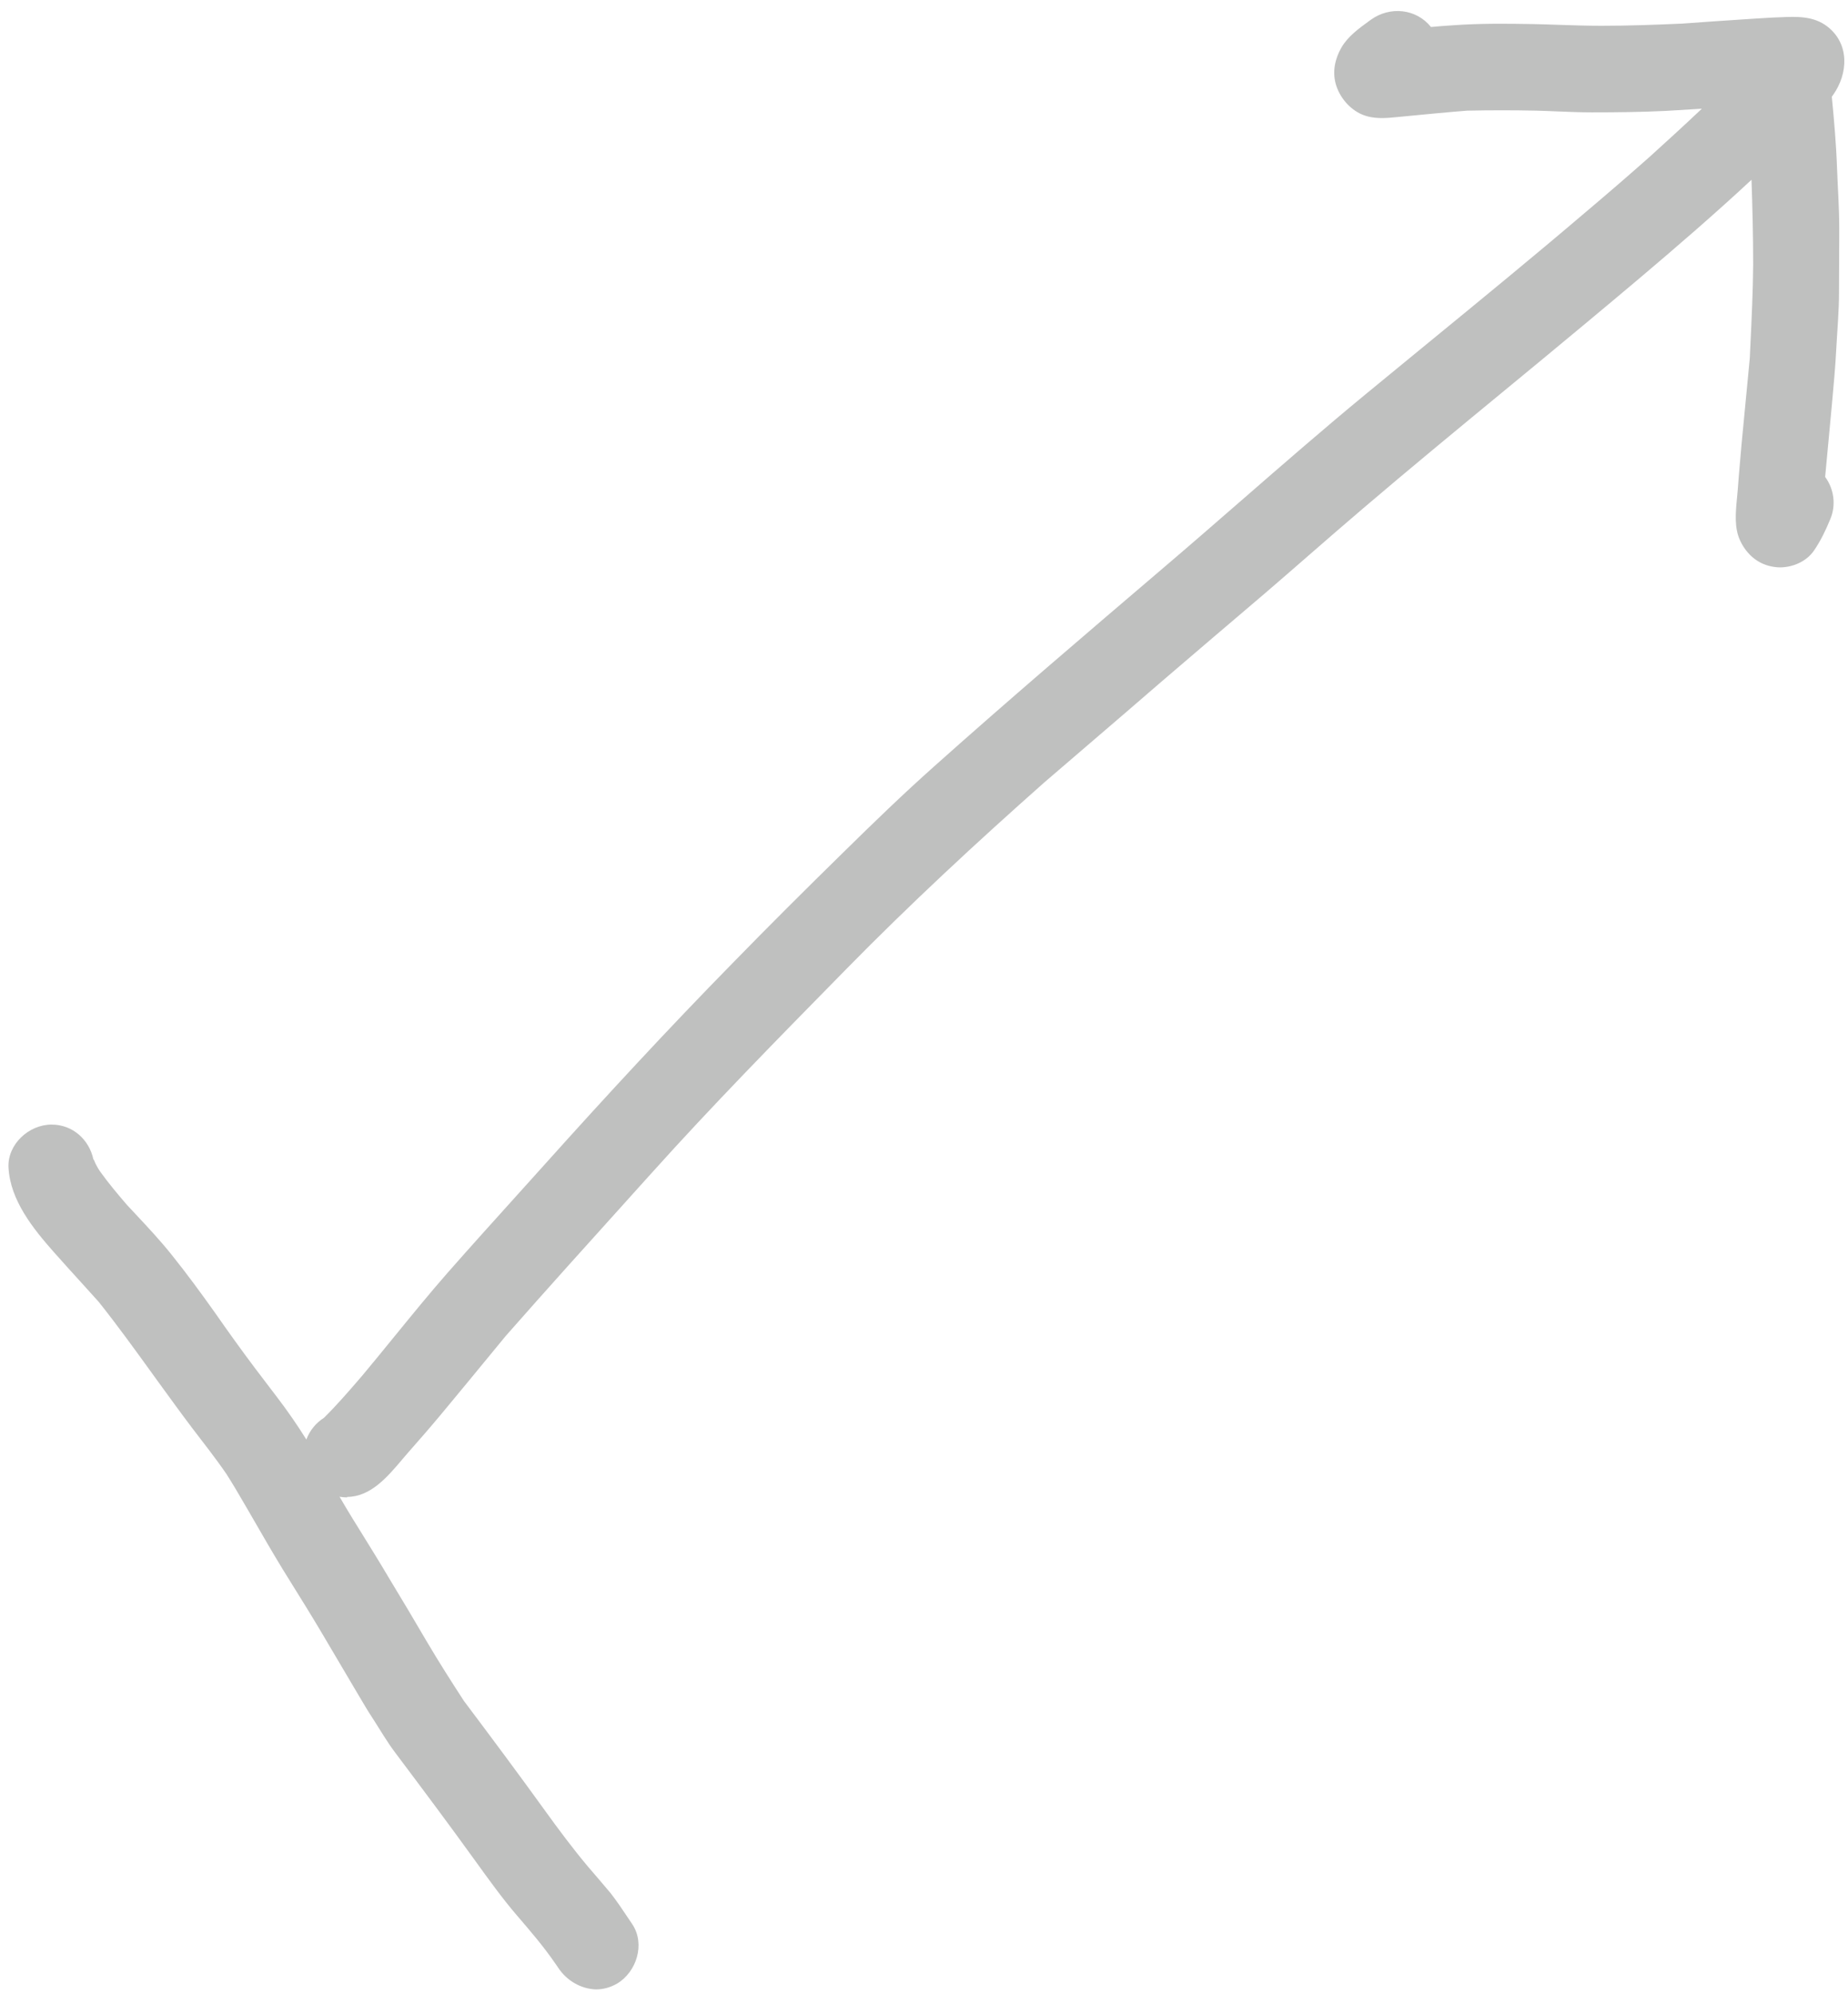 <svg width="76" height="82" viewBox="0 0 76 82" fill="none" xmlns="http://www.w3.org/2000/svg">
  <path fill-rule="evenodd" clip-rule="evenodd"
    d="M14.26 61.57C14.158 61.569 14.06 61.559 13.964 61.542C14.139 61.843 14.317 62.142 14.5 62.44C14.618 62.631 14.736 62.822 14.855 63.013C15.239 63.633 15.626 64.256 16 64.89C16.53 65.76 17.05 66.64 17.56 67.51C18.05 68.34 18.56 69.14 19.08 69.94C20.2 71.43 21.31 72.92 22.4 74.43C22.97 75.22 23.55 76 24.18 76.75C24.49 77.11 24.8 77.47 25.11 77.84C25.369 78.172 25.609 78.53 25.844 78.883C25.9 78.966 25.955 79.048 26.01 79.13C26.54 79.94 26.18 81.08 25.38 81.56C25.1 81.72 24.81 81.8 24.51 81.8C23.9 81.78 23.31 81.45 22.95 80.9C22.928 80.872 22.909 80.842 22.89 80.811C22.874 80.787 22.858 80.762 22.84 80.74C22.36 80.04 21.82 79.41 21.26 78.76C20.65 78.05 20.1 77.28 19.55 76.52C18.47 75.02 17.36 73.54 16.25 72.06C15.93 71.64 15.66 71.17 15.37 70.72C15.15 70.39 14.95 70.05 14.75 69.71L13.19 67.07C12.8 66.413 12.399 65.768 11.999 65.125L11.98 65.094C11.863 64.906 11.746 64.718 11.63 64.53C11.208 63.838 10.8 63.132 10.395 62.429L10.17 62.04L10.067 61.864C9.823 61.444 9.583 61.032 9.32 60.62C8.87 59.96 8.37 59.33 7.89 58.7C7.432 58.093 6.985 57.476 6.537 56.859L6.53 56.85L6.285 56.511C5.558 55.505 4.833 54.501 4.06 53.53C3.814 53.255 3.566 52.983 3.318 52.709C2.951 52.306 2.584 51.901 2.22 51.49C1.36 50.52 0.42 49.35 0.35 48.01C0.3 47.05 1.19 46.24 2.12 46.24C3 46.24 3.67 46.87 3.84 47.67L3.85 47.68V47.66C3.85 47.68 3.86 47.7 3.87 47.71C3.876 47.725 3.882 47.74 3.889 47.754C3.902 47.786 3.916 47.815 3.93 47.85C3.99 47.97 4.06 48.09 4.14 48.2C4.47 48.66 4.84 49.1 5.21 49.53C5.27 49.594 5.329 49.658 5.389 49.722L5.567 49.913C6.089 50.471 6.608 51.025 7.08 51.62C7.69 52.38 8.26 53.16 8.83 53.96C9.38 54.75 9.94 55.53 10.52 56.3C10.611 56.419 10.7 56.537 10.79 56.654L10.96 56.879C11.1 57.062 11.239 57.245 11.38 57.43C11.816 58.001 12.221 58.583 12.599 59.19C12.737 58.82 12.995 58.505 13.32 58.3C13.832 57.797 14.303 57.252 14.77 56.711L14.9 56.56C15.343 56.031 15.778 55.497 16.213 54.962L16.216 54.959C16.941 54.07 17.665 53.181 18.42 52.32C19.361 51.251 20.312 50.197 21.263 49.143C21.645 48.719 22.028 48.295 22.41 47.87C24.93 45.06 27.5 42.28 30.14 39.59C31.64 38.05 33.16 36.54 34.69 35.04C35.91 33.84 37.14 32.65 38.42 31.51C41.49 28.77 44.62 26.1 47.75 23.43C48.86 22.486 49.959 21.529 51.059 20.572L51.062 20.57C52.744 19.105 54.427 17.641 56.15 16.22C57.017 15.505 57.886 14.793 58.755 14.081L58.764 14.074C60.917 12.31 63.069 10.548 65.19 8.74C66.08 7.99 66.96 7.23 67.83 6.46C68.56 5.8 69.28 5.14 69.99 4.47L69.824 4.48C69.389 4.507 68.954 4.533 68.51 4.56C67.49 4.61 66.48 4.62 65.46 4.62C64.985 4.62 64.511 4.6 64.036 4.581C63.751 4.569 63.465 4.557 63.18 4.55C62.23 4.53 61.29 4.53 60.35 4.55C60.365 4.548 60.381 4.546 60.397 4.545C59.465 4.619 58.547 4.708 57.623 4.798L57.5 4.81C57 4.86 56.5 4.91 56.02 4.71C55.5 4.49 55.08 3.99 54.93 3.44C54.79 2.92 54.91 2.4 55.17 1.95C55.435 1.495 55.889 1.167 56.309 0.861L56.38 0.81C57.16 0.25 58.24 0.35 58.85 1.11C59.15 1.08 59.45 1.06 59.75 1.04C60.85 0.96 61.94 0.97 63.04 0.99C63.393 0.997 63.746 1.009 64.099 1.021C64.686 1.04 65.273 1.06 65.86 1.06C66.98 1.06 68.08 1.02 69.19 0.97C69.613 0.939 70.038 0.909 70.463 0.879C71.011 0.841 71.559 0.804 72.1 0.77C72.47 0.75 72.84 0.72 73.21 0.71C73.89 0.68 74.58 0.65 75.15 1.09C76.07 1.8 76.01 3.02 75.39 3.9C75.371 3.926 75.353 3.951 75.334 3.977C75.43 4.964 75.516 5.952 75.55 6.94C75.58 7.75 75.64 8.56 75.64 9.38C75.64 9.571 75.639 9.762 75.639 9.952C75.636 10.648 75.63 11.341 75.63 12.04C75.63 12.79 75.56 13.55 75.52 14.31C75.48 15.08 75.41 15.85 75.34 16.61C75.295 17.11 75.248 17.61 75.2 18.11C75.153 18.61 75.105 19.11 75.06 19.61C75.42 20.1 75.52 20.76 75.27 21.35C75.08 21.81 74.88 22.23 74.6 22.64C74.29 23.09 73.73 23.33 73.19 23.33C73.12 23.33 73.04 23.32 72.96 23.31C72.32 23.22 71.84 22.81 71.57 22.24C71.315 21.713 71.378 21.065 71.436 20.467C71.449 20.338 71.461 20.212 71.47 20.09C71.481 19.927 71.493 19.764 71.507 19.6C71.542 19.164 71.584 18.727 71.62 18.29C71.678 17.668 71.738 17.048 71.798 16.429C71.853 15.866 71.908 15.303 71.96 14.74C71.969 14.55 71.978 14.361 71.987 14.171C72.039 13.073 72.091 11.98 72.1 10.88C72.1 9.712 72.071 8.551 72.032 7.391C71.294 8.081 70.538 8.754 69.78 9.42C68.26 10.75 66.72 12.04 65.17 13.33C64.029 14.282 62.884 15.225 61.739 16.168C59.854 17.721 57.971 19.273 56.11 20.86C55.347 21.508 54.593 22.164 53.839 22.821L53.824 22.834C53.209 23.37 52.592 23.907 51.97 24.44C50.56 25.64 49.15 26.84 47.74 28.05C46.765 28.896 45.782 29.739 44.801 30.58C44.182 31.111 43.565 31.64 42.95 32.17C40.16 34.64 37.42 37.18 34.81 39.84L34.49 40.166C31.895 42.808 29.288 45.463 26.81 48.22C26.516 48.546 26.221 48.873 25.927 49.199L25.923 49.204C24.207 51.106 22.489 53.011 20.8 54.93L20.454 55.35C19.692 56.278 18.933 57.2 18.16 58.13C17.71 58.67 17.25 59.2 16.79 59.72C16.705 59.817 16.619 59.919 16.53 60.023L16.529 60.025C15.93 60.731 15.236 61.55 14.27 61.55C14.273 61.557 14.274 61.561 14.274 61.564C14.274 61.567 14.271 61.569 14.268 61.569C14.266 61.57 14.263 61.57 14.26 61.57ZM60.59 4.53C60.55 4.535 60.51 4.538 60.47 4.54L60.59 4.53Z"
    fill="rgba(191, 192, 191, 1)" />
</svg>